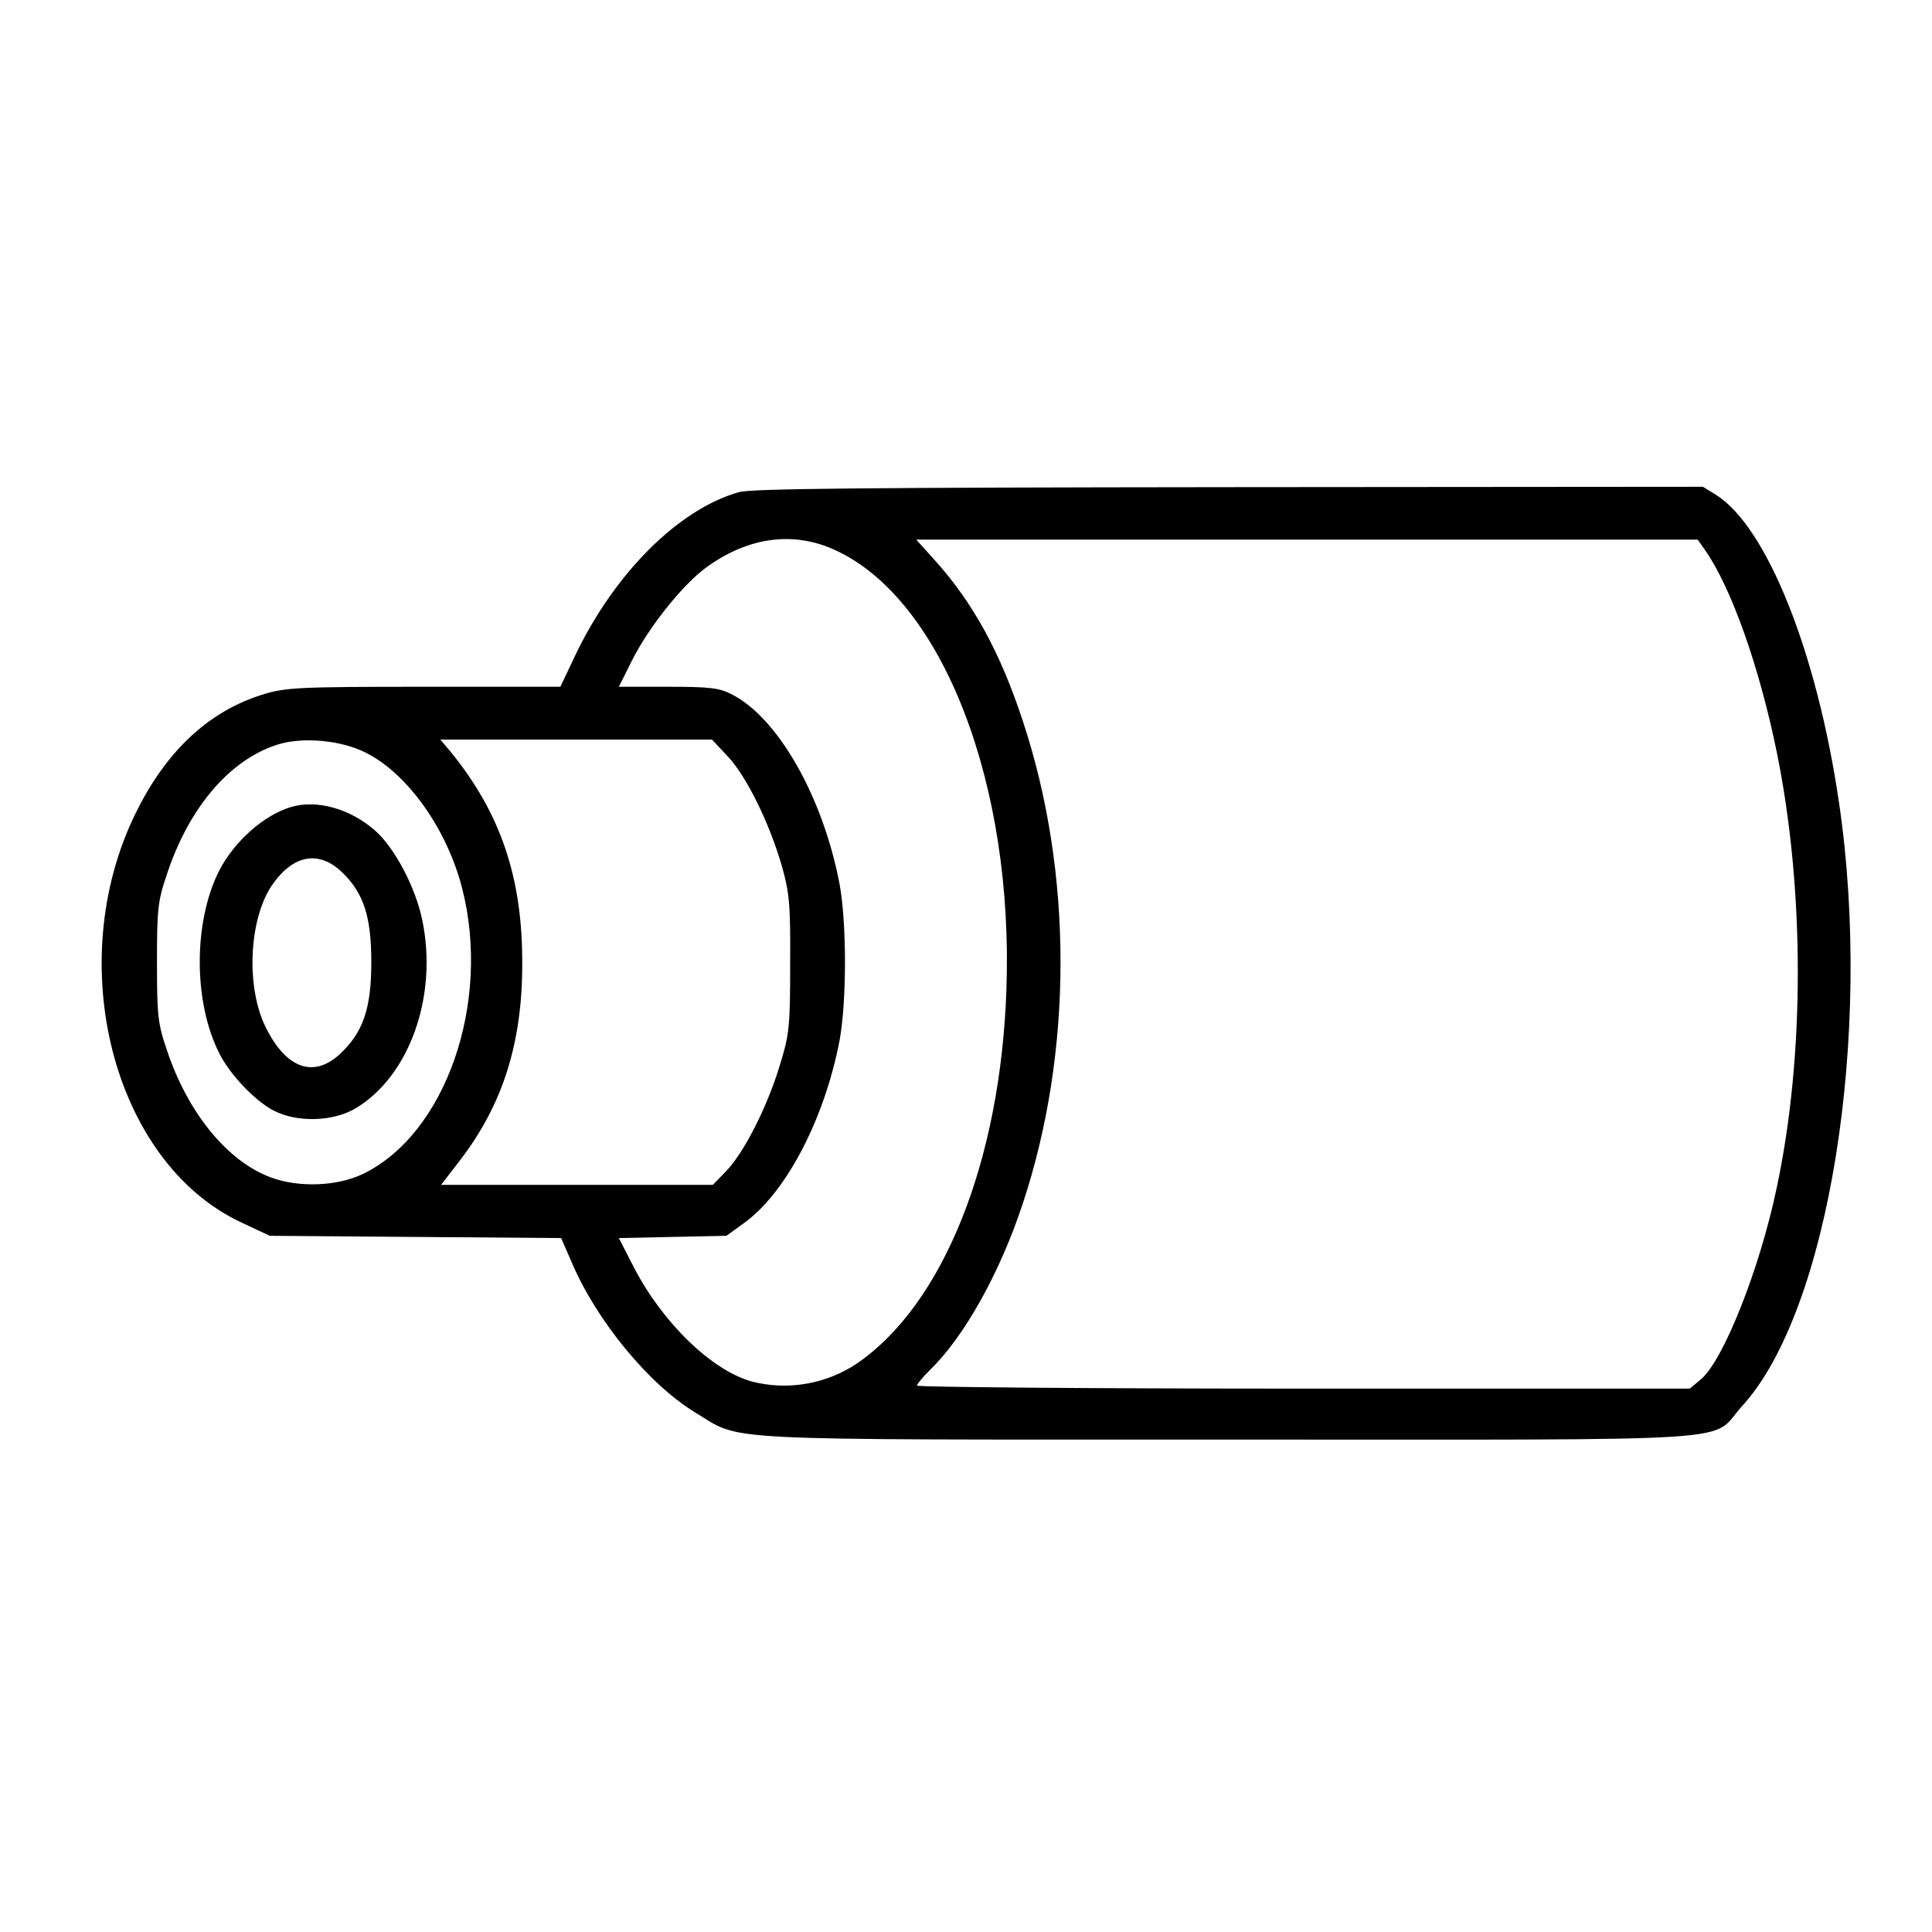 <?xml version="1.0" standalone="no"?>
<!DOCTYPE svg PUBLIC "-//W3C//DTD SVG 20010904//EN"
 "http://www.w3.org/TR/2001/REC-SVG-20010904/DTD/svg10.dtd">
<svg version="1.0" xmlns="http://www.w3.org/2000/svg"
 width="512pt" height="512pt" viewBox="0 0 512 512"
 preserveAspectRatio="xMidYMid meet">

<g transform="translate(0,512) scale(0.1,-0.1)"
fill="#000000" stroke="none">
<path d="M1959 3816 c-161 -45 -333 -217 -437 -438 l-37 -78 -361 0 c-333 0
-367 -2 -426 -20 -144 -44 -258 -150 -339 -316 -194 -396 -60 -921 277 -1082
l79 -37 386 -3 386 -3 28 -64 c65 -154 205 -324 327 -398 128 -77 26 -72 1418
-72 1411 0 1267 -9 1357 89 229 250 347 983 257 1596 -58 400 -192 735 -327
819 l-34 21 -1254 -1 c-981 -1 -1264 -4 -1300 -13z m259 -156 c281 -133 469
-619 449 -1165 -16 -453 -167 -830 -394 -987 -82 -56 -186 -74 -281 -49 -105
29 -235 154 -312 302 l-40 78 142 3 143 3 47 34 c111 80 213 275 253 484 19
103 19 311 0 414 -44 231 -163 441 -286 503 -32 17 -59 20 -169 20 l-130 0 34
68 c45 90 134 201 196 247 113 83 235 99 348 45z m2300 3 c70 -99 145 -312
191 -538 74 -365 74 -805 -1 -1155 -45 -214 -141 -455 -200 -505 l-30 -25
-1024 0 c-563 0 -1024 4 -1024 8 0 4 16 23 35 42 90 87 185 257 245 439 134
403 134 879 0 1282 -60 182 -132 313 -235 427 l-47 52 1035 0 1036 0 19 -27z
m-3548 -538 c111 -56 215 -203 255 -360 77 -303 -44 -650 -263 -756 -69 -33
-170 -37 -245 -9 -115 43 -219 171 -274 335 -25 73 -27 94 -27 235 0 141 2
162 27 235 58 175 165 300 290 341 66 22 171 13 237 -21z m960 -11 c49 -53
109 -175 142 -289 20 -71 23 -101 22 -260 0 -167 -2 -186 -28 -270 -33 -109
-95 -231 -142 -279 l-35 -36 -360 0 -360 0 50 65 c113 147 165 310 165 520 1
228 -57 400 -190 563 l-27 32 360 0 360 0 43 -46z"/>
<path d="M770 2981 c-72 -22 -149 -91 -189 -168 -69 -136 -69 -350 1 -486 27
-54 94 -125 143 -150 61 -32 156 -30 216 5 144 85 220 298 178 500 -18 87 -73
191 -125 237 -66 58 -155 83 -224 62z m137 -173 c57 -55 77 -118 77 -238 0
-124 -22 -187 -85 -245 -69 -62 -140 -36 -193 69 -56 108 -47 297 19 386 55
76 122 86 182 28z"/>
</g>
</svg>
